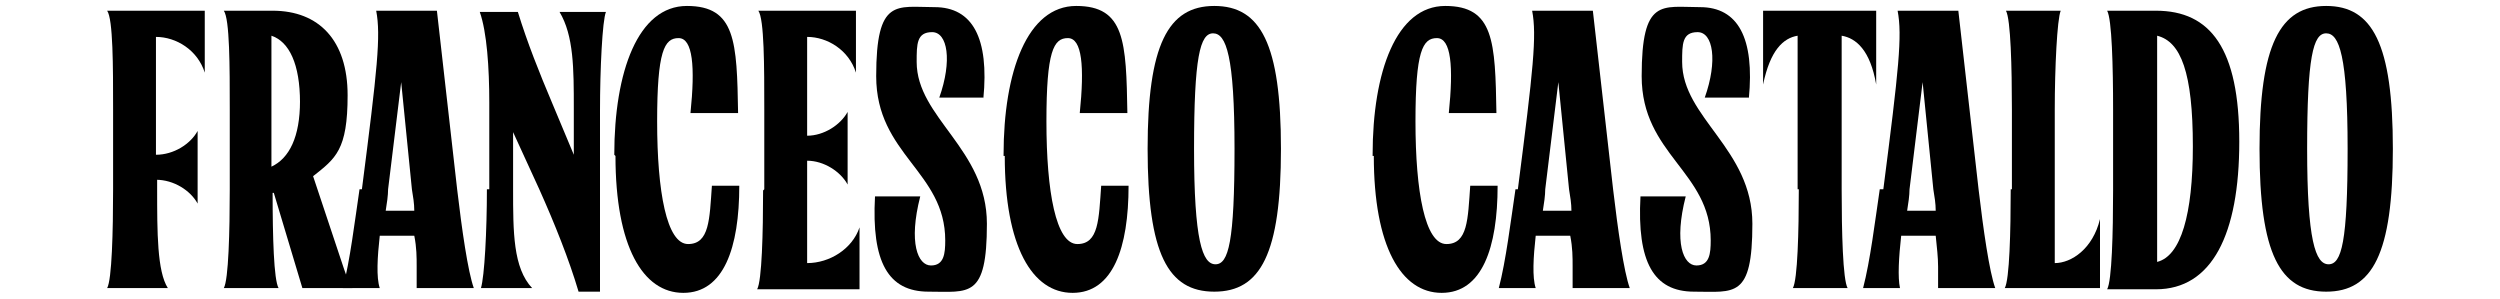 <?xml version="1.0" encoding="UTF-8"?>
<svg id="Livello_1" xmlns="http://www.w3.org/2000/svg" version="1.1" viewBox="0 0 210 25.1">
  <!-- Generator: Adobe Illustrator 29.4.0, SVG Export Plug-In . SVG Version: 2.1.0 Build 152)  -->
  <path d="M13.2,15v.9c0,3.6,0,6.9.9,8.3h-5.1c.4-.7.5-4.8.5-8.3v-6.7c0-3.6,0-7.6-.5-8.3h8.2v5.2h0c-.6-1.9-2.4-3-4.1-3v9.9c1.5,0,2.9-.9,3.5-2h0v6.1h0c-.6-1.1-2-2-3.5-2h.1Z"/>
  <path d="M22.9,16.2h0c0,3.7.1,7.3.5,8h-4.6c.4-.7.5-4.8.5-8.3v-6.7c0-3.6,0-7.6-.5-8.3h4.1c3.9,0,6.3,2.5,6.3,7.1s-1,5.3-2.9,6.8l2.6,7.8c.3.8.4,1.3.7,1.6h-4.2l-2.4-8h-.1ZM25.2,8.6c0-3.2-.9-5.1-2.4-5.6v11c1.5-.7,2.4-2.5,2.4-5.5h0Z"/>
  <path d="M30.4,15.9c1.3-10.1,1.6-12.9,1.2-15h5.1l1.7,15c.4,3.4.9,6.9,1.4,8.3h-4.8v-1.8c0-.8,0-1.6-.2-2.6h-2.9c-.2,1.8-.3,3.5,0,4.4h-3.1c.6-2.3,1-5.6,1.4-8.3h.2ZM34.8,17.7c0-.6-.1-1.2-.2-1.8l-.9-9h0l-1.1,9c0,.5-.1,1.2-.2,1.8h2.5,0Z"/>
  <path d="M41.1,15.9v-7.3c0-2.9-.2-5.9-.8-7.6h3.2c.8,2.6,1.8,5.1,2.9,7.7l1.8,4.3h0v-3.9c0-3.3,0-6.1-1.2-8.1h3.9c-.3.7-.5,4.8-.5,8.3v15.2h-1.8c-.8-2.7-2-5.7-3.3-8.6l-2.2-4.8h0v4.8c0,3.6,0,6.6,1.6,8.3h-4.3c.3-1,.5-4.8.5-8.3h.2Z"/>
  <path d="M51.6,13c0-7,2-12.5,6.1-12.5s4.2,3,4.3,9h-4c.4-3.9.2-6.3-1-6.3s-1.8,1.1-1.8,7,.8,10.3,2.6,10.3,1.8-2.1,2-4.9h2.3c0,5.2-1.3,9-4.7,9s-5.7-3.9-5.7-11.5h0Z"/>
  <path d="M64.2,15.9v-6.7c0-3.6,0-7.6-.5-8.3h8.2v5.2h0c-.6-1.9-2.4-3-4.1-3v8.3c1.4,0,2.8-.9,3.4-2h0v6.1h0c-.6-1.1-2-2-3.4-2v8.6c1.9,0,3.8-1.2,4.4-3h0v5.2h-8.6c.4-.7.5-4.8.5-8.3h0Z"/>
  <path d="M82.6,8.2h-3.7c1.1-3.1.7-5.5-.6-5.5s-1.3,1-1.3,2.5c0,4.7,5.9,7.3,5.9,13.6s-1.5,5.7-4.9,5.7-4.8-2.5-4.5-8h3.8c-1,3.9-.2,5.8.9,5.8s1.2-1,1.2-2.1c0-5.8-5.8-7.2-5.8-13.8s1.7-5.8,4.9-5.8,4.6,2.6,4.1,7.7h0Z"/>
  <path d="M84.3,13c0-7,2-12.5,6.1-12.5s4.2,3,4.3,9h-4c.4-3.9.2-6.3-1-6.3s-1.8,1.1-1.8,7,.8,10.3,2.6,10.3,1.8-2.1,2-4.9h2.3c0,5.2-1.3,9-4.7,9s-5.7-3.9-5.7-11.5h-.1Z"/>
  <path d="M96.4,12.5c0-8.7,1.7-12,5.6-12s5.6,3.2,5.6,12-1.7,12-5.6,12-5.6-3.2-5.6-12ZM102.1,22.2c1.1,0,1.6-1.9,1.6-9.7s-.7-9.7-1.8-9.7-1.6,2-1.6,9.7.7,9.7,1.8,9.7Z"/>
  <path d="M115.3,13c0-7,2-12.5,6.1-12.5s4.2,3,4.3,9h-4c.4-3.9.2-6.3-1-6.3s-1.8,1.1-1.8,7,.8,10.3,2.6,10.3,1.8-2.1,2-4.9h2.3c0,5.2-1.3,9-4.7,9s-5.7-3.9-5.7-11.5h-.1Z"/>
  <path d="M127.5,15.9c1.3-10.1,1.6-12.9,1.2-15h5.1l1.7,15c.4,3.4.9,6.9,1.4,8.3h-4.8v-1.8c0-.8,0-1.6-.2-2.6h-2.9c-.2,1.8-.3,3.5,0,4.4h-3.1c.6-2.3,1-5.6,1.4-8.3h.2ZM132,17.7c0-.6-.1-1.2-.2-1.8l-.9-9h0l-1.1,9c0,.5-.1,1.2-.2,1.8h2.5-.1Z"/>
  <path d="M146.9,8.2h-3.7c1.1-3.1.7-5.5-.6-5.5s-1.3,1-1.3,2.5c0,4.7,5.9,7.3,5.9,13.6s-1.5,5.7-4.9,5.7-4.8-2.5-4.5-8h3.8c-1,3.9-.2,5.8.9,5.8s1.2-1,1.2-2.1c0-5.8-5.8-7.2-5.8-13.8s1.7-5.8,4.9-5.8,4.6,2.6,4.1,7.7h0Z"/>
  <path d="M151,15.9V3c-1.2.2-2.3,1.2-2.9,4.1h0V.9h9.5v6.2h0c-.5-2.9-1.7-3.9-2.9-4.1v12.9c0,3.6.1,7.6.5,8.3h-4.6c.4-.7.5-4.8.5-8.3h-.1Z"/>
  <path d="M158.2,15.9c1.3-10.1,1.6-12.9,1.2-15h5.1l1.7,15c.4,3.4.9,6.9,1.4,8.3h-4.8v-1.8c0-.8-.1-1.6-.2-2.6h-2.9c-.2,1.8-.3,3.5-.1,4.4h-3.1c.6-2.3,1-5.6,1.4-8.3h.3ZM162.6,17.7c0-.6-.1-1.2-.2-1.8l-.9-9h0l-1.1,9c0,.5-.1,1.2-.2,1.8h2.5-.1Z"/>
  <path d="M169,15.9v-6.7c0-3.5-.1-7.6-.5-8.3h4.6c-.3.7-.5,4.8-.5,8.3v12.9c1.4,0,3.2-1.2,3.8-3.7h0v5.8h-8c.4-.7.5-4.8.5-8.3h0Z"/>
  <path d="M177.5,15.9v-6.7c0-3.6-.1-7.6-.5-8.3h4.1c4.6,0,7,3.2,7,11s-2.3,12.4-7,12.4h-4.1c.4-.7.5-4.8.5-8.3h0ZM184.2,12.3c0-6.2-1-8.8-3-9.3v19c2-.5,3-4,3-9.7Z"/>
  <path d="M189.8,12.5c0-8.7,1.7-12,5.6-12s5.6,3.2,5.6,12-1.7,12-5.6,12-5.6-3.2-5.6-12ZM195.6,22.2c1.1,0,1.6-1.9,1.6-9.7s-.7-9.7-1.8-9.7-1.6,2-1.6,9.7.7,9.7,1.8,9.7Z"/>
</svg>